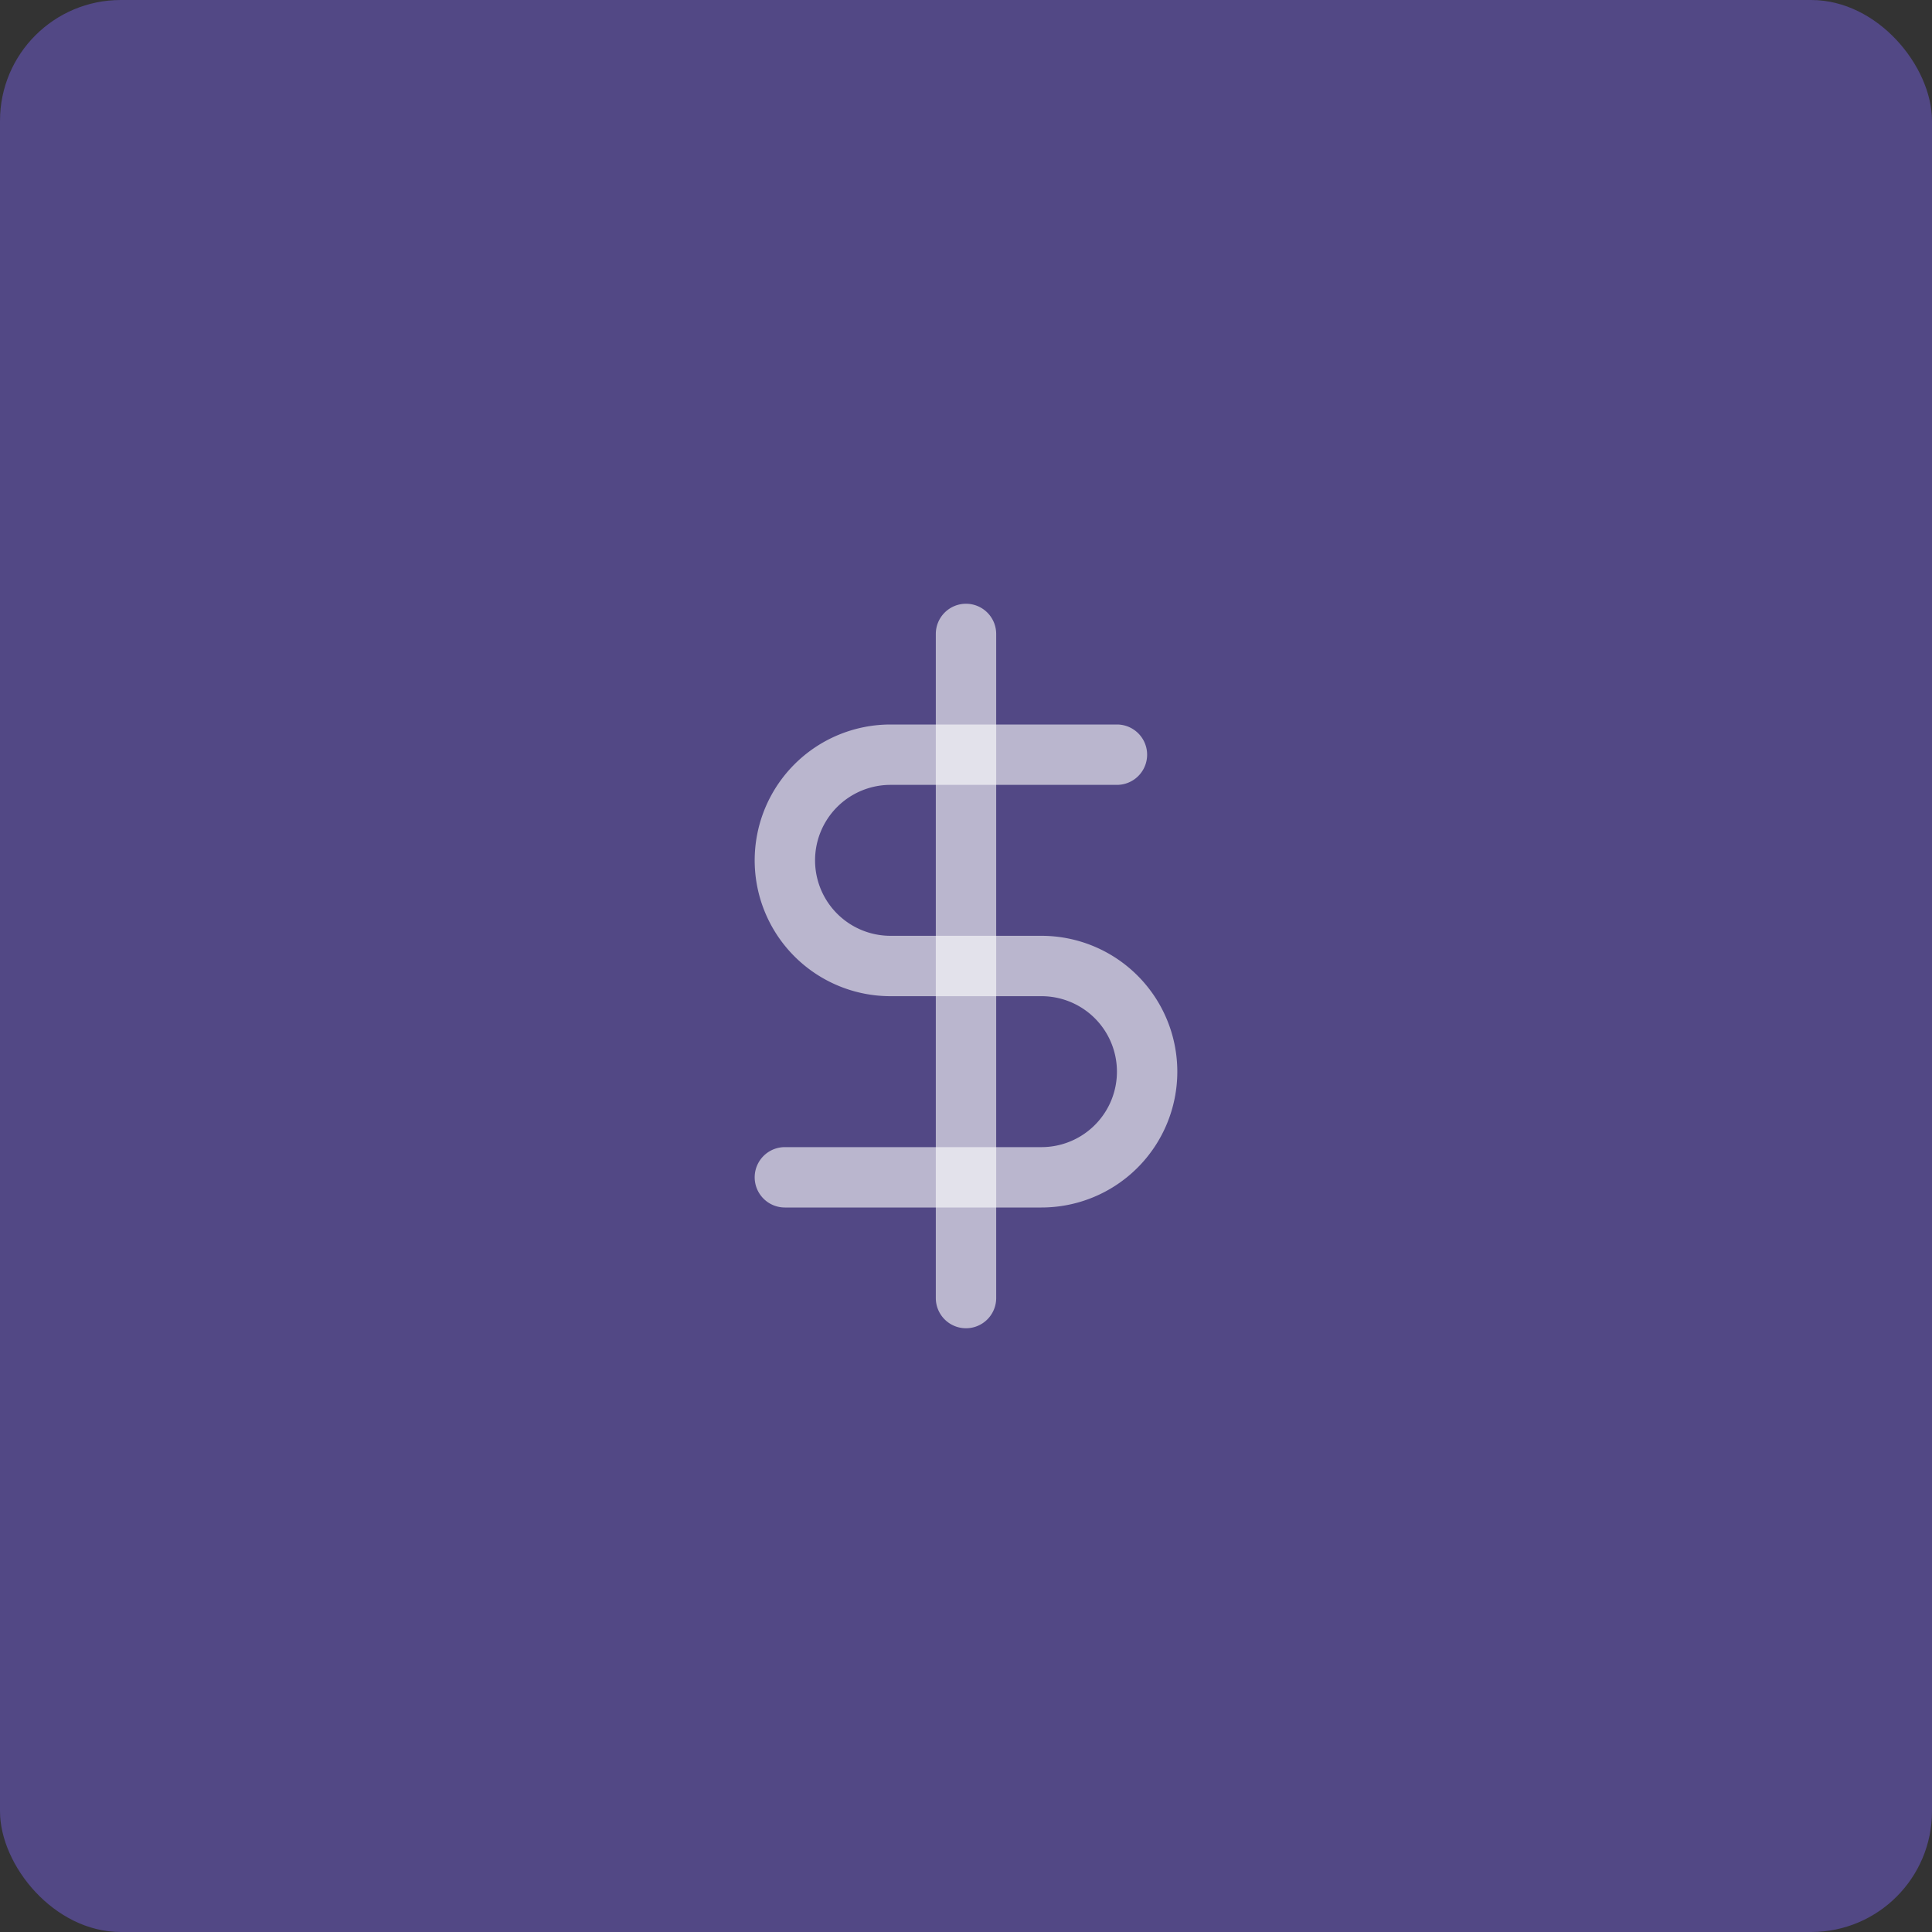 <svg width="64" height="64" fill="none" xmlns="http://www.w3.org/2000/svg"><rect width="100%" height="100%" fill="#333333" stroke="none"/><rect width="64" height="64" rx="4" fill="#8067FF" fill-opacity=".4"/><path fill-rule="evenodd" clip-rule="evenodd" d="M32 20a1 1 0 011 1v22a1 1 0 11-2 0V21a1 1 0 011-1z" fill="#fff" fill-opacity=".6"/><path fill-rule="evenodd" clip-rule="evenodd" d="M26.318 25.318A4.5 4.5 0 0129.5 24H37a1 1 0 110 2h-7.5a2.5 2.5 0 000 5h5a4.5 4.5 0 110 9H26a1 1 0 110-2h8.5a2.5 2.5 0 000-5h-5a4.5 4.5 0 01-3.182-7.682z" fill="#fff" fill-opacity=".6"/></svg>